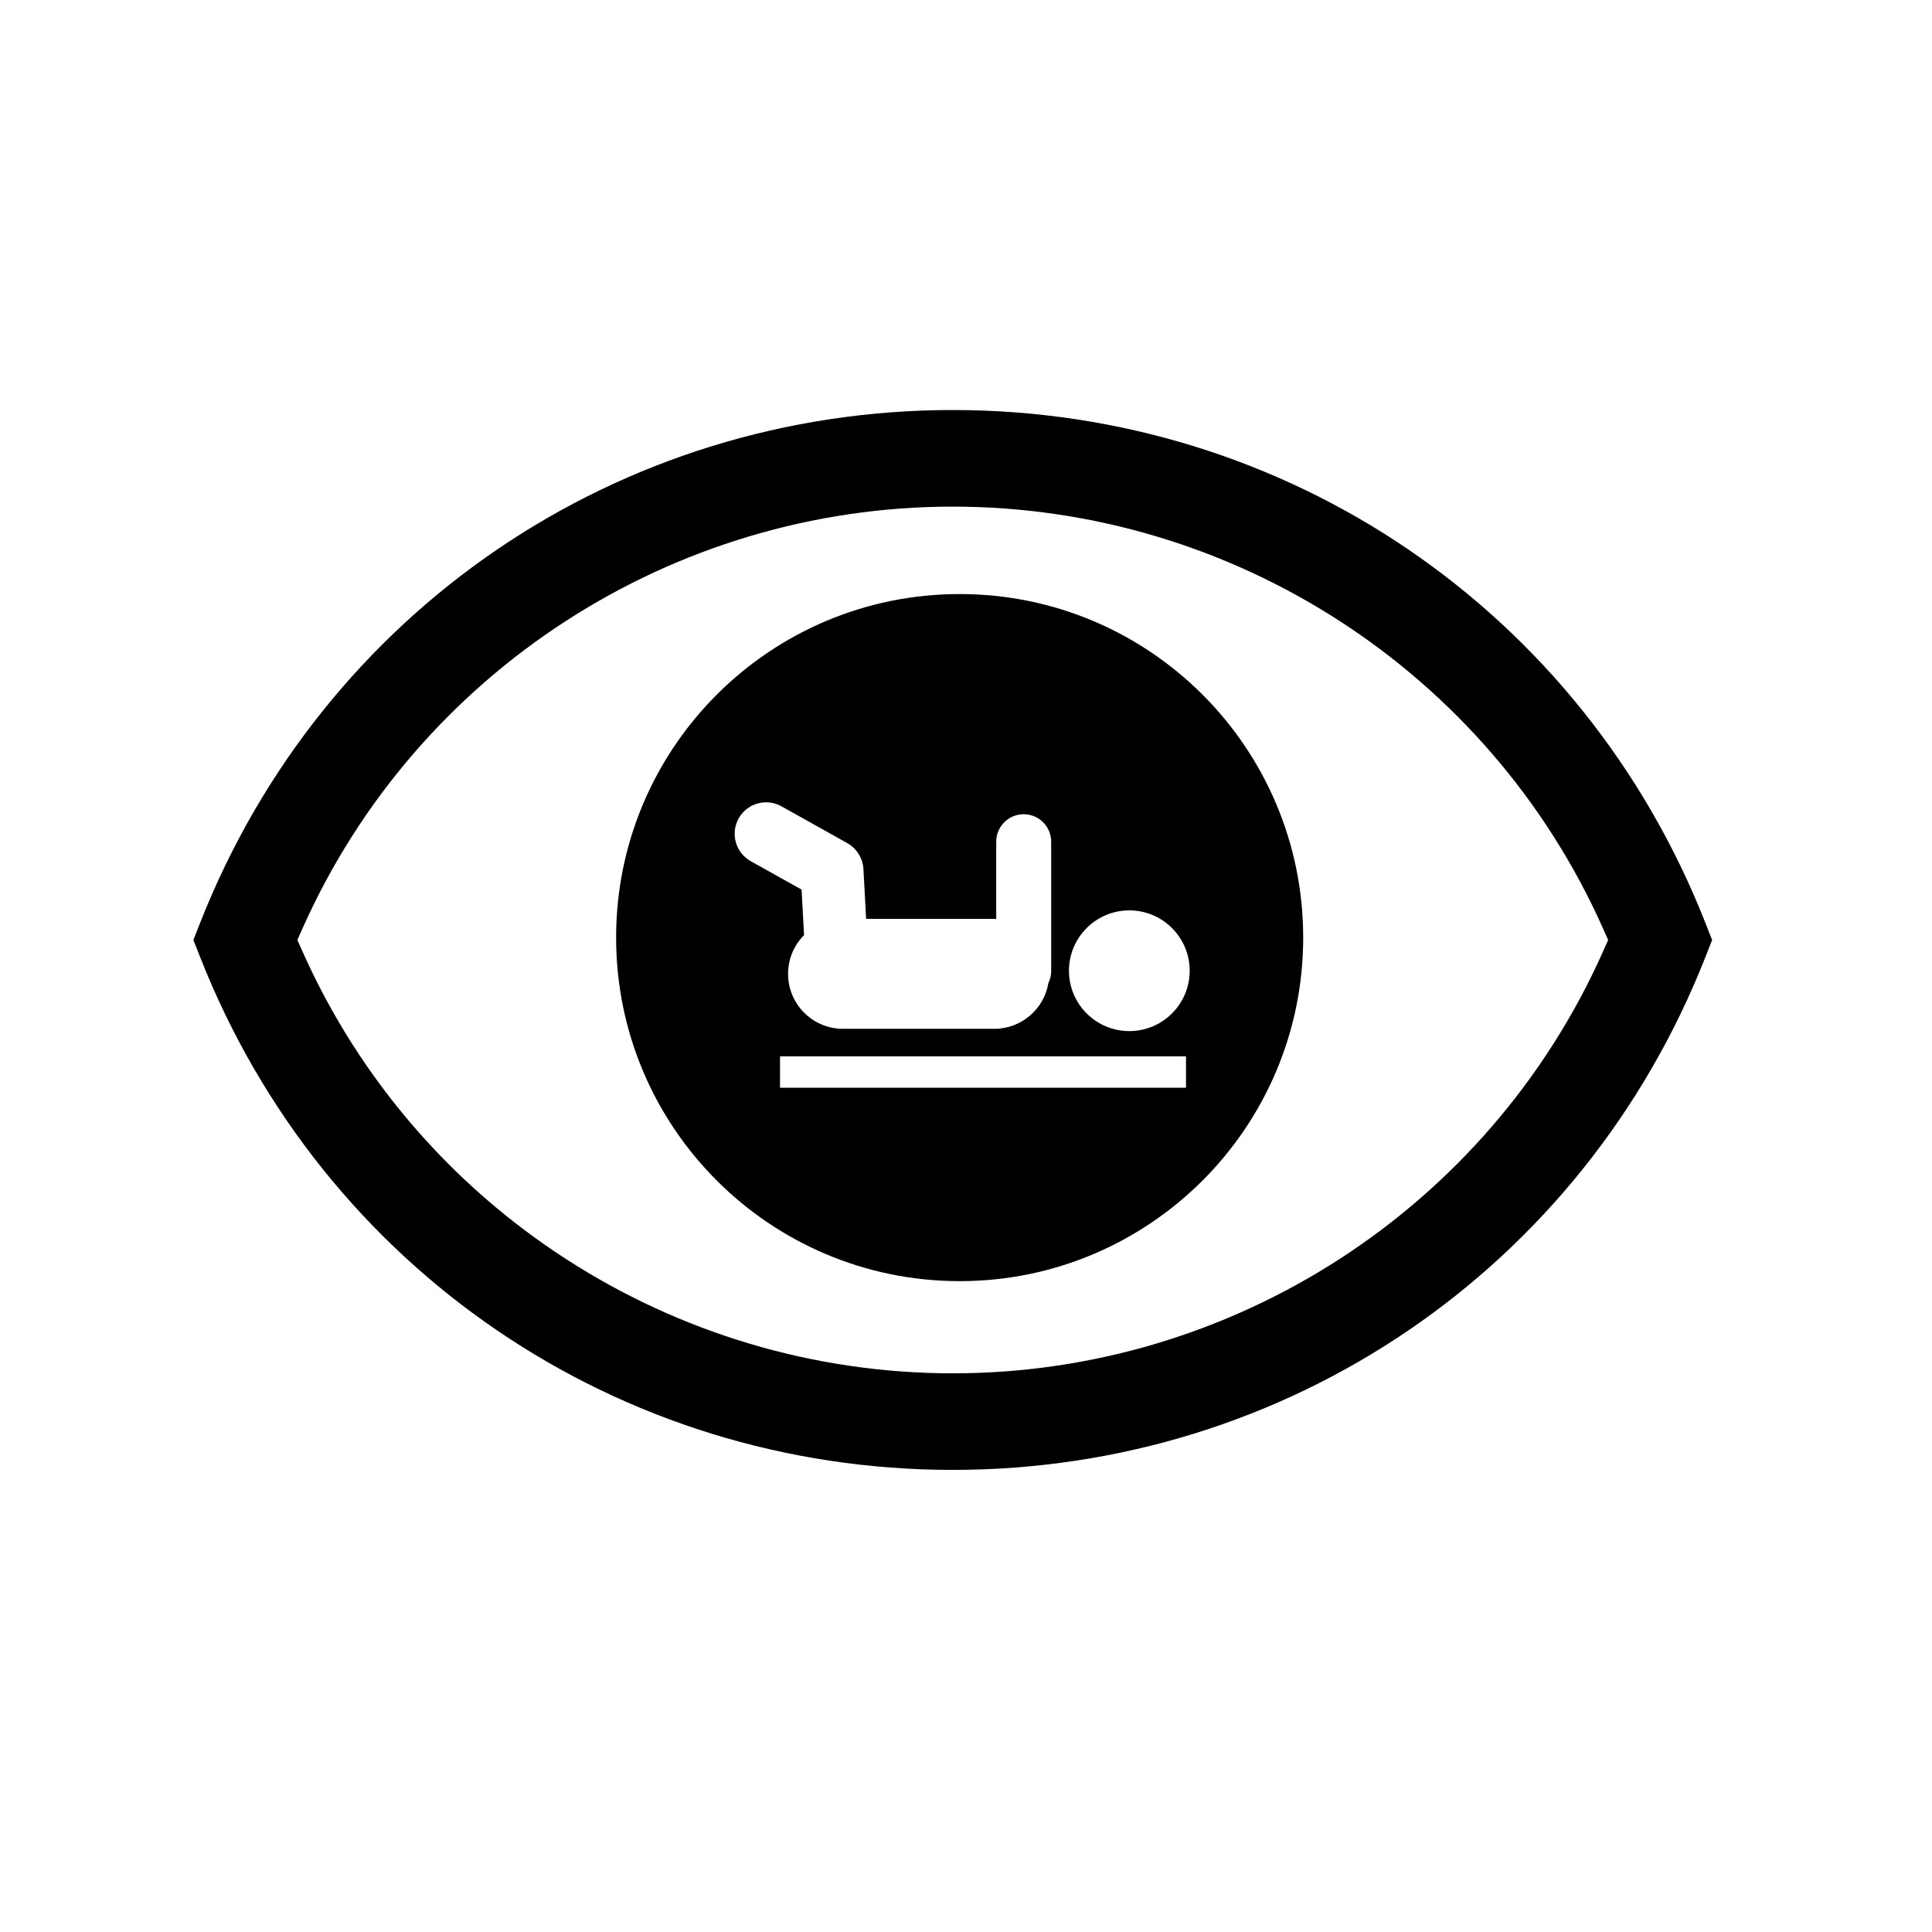 <?xml version="1.0" encoding="UTF-8"?>
<!-- Uploaded to: SVG Repo, www.svgrepo.com, Generator: SVG Repo Mixer Tools -->
<svg fill="#000000" width="800px" height="800px" version="1.1" viewBox="144 144 512 512" xmlns="http://www.w3.org/2000/svg">
 <g>
  <path d="m595.88 388.41c-32.527-82.465-110.79-135.75-199.38-135.75-88.598 0-166.87 53.277-199.4 135.74l-1.855 4.691 1.855 4.707c32.523 82.457 110.79 135.74 199.39 135.74 88.598 0 166.86-53.277 199.39-135.73l1.852-4.699zm-27.258 8.184c-30.328 67.641-97.891 111.35-172.13 111.35-74.23 0-141.8-43.707-172.13-111.36l-1.566-3.488 1.566-3.488c30.336-67.645 97.898-111.35 172.13-111.35 74.234 0.004 141.8 43.715 172.13 111.36l1.562 3.488z"/>
  <path d="m398.32 301.43c-50.281 0-91.043 40.762-91.043 91.043 0 50.277 40.762 91.043 91.043 91.043 50.277 0 91.039-40.766 91.039-91.043 0-50.281-40.762-91.043-91.039-91.043zm-58.566 59.457c2.242-4.016 7.316-5.449 11.332-3.207l17.477 9.766c2.43 1.352 4.113 4.039 4.254 6.82l0.715 13.246h33.961c0.176 0 0.34 0.02 0.516 0.031v-20.484c0-4.023 3.258-7.281 7.281-7.281 4.023 0 7.285 3.258 7.285 7.281v34.332c0 1.125-0.277 2.176-0.734 3.121-1.16 6.887-7.137 12.137-14.352 12.137h-40.066c-8.047 0-14.574-6.523-14.574-14.566 0-4.004 1.617-7.633 4.234-10.266l-0.652-12.066-13.48-7.535c-4.008-2.246-5.441-7.312-3.195-11.328zm118.55 71.371h-107.59v-8.324h107.59zm-15.023-15.008c-8.832 0-15.996-7.164-15.996-15.992 0-8.836 7.168-15.996 15.996-15.996 8.836 0 15.996 7.164 15.996 15.996 0.004 8.832-7.16 15.992-15.996 15.992z"/>
 </g>
</svg>